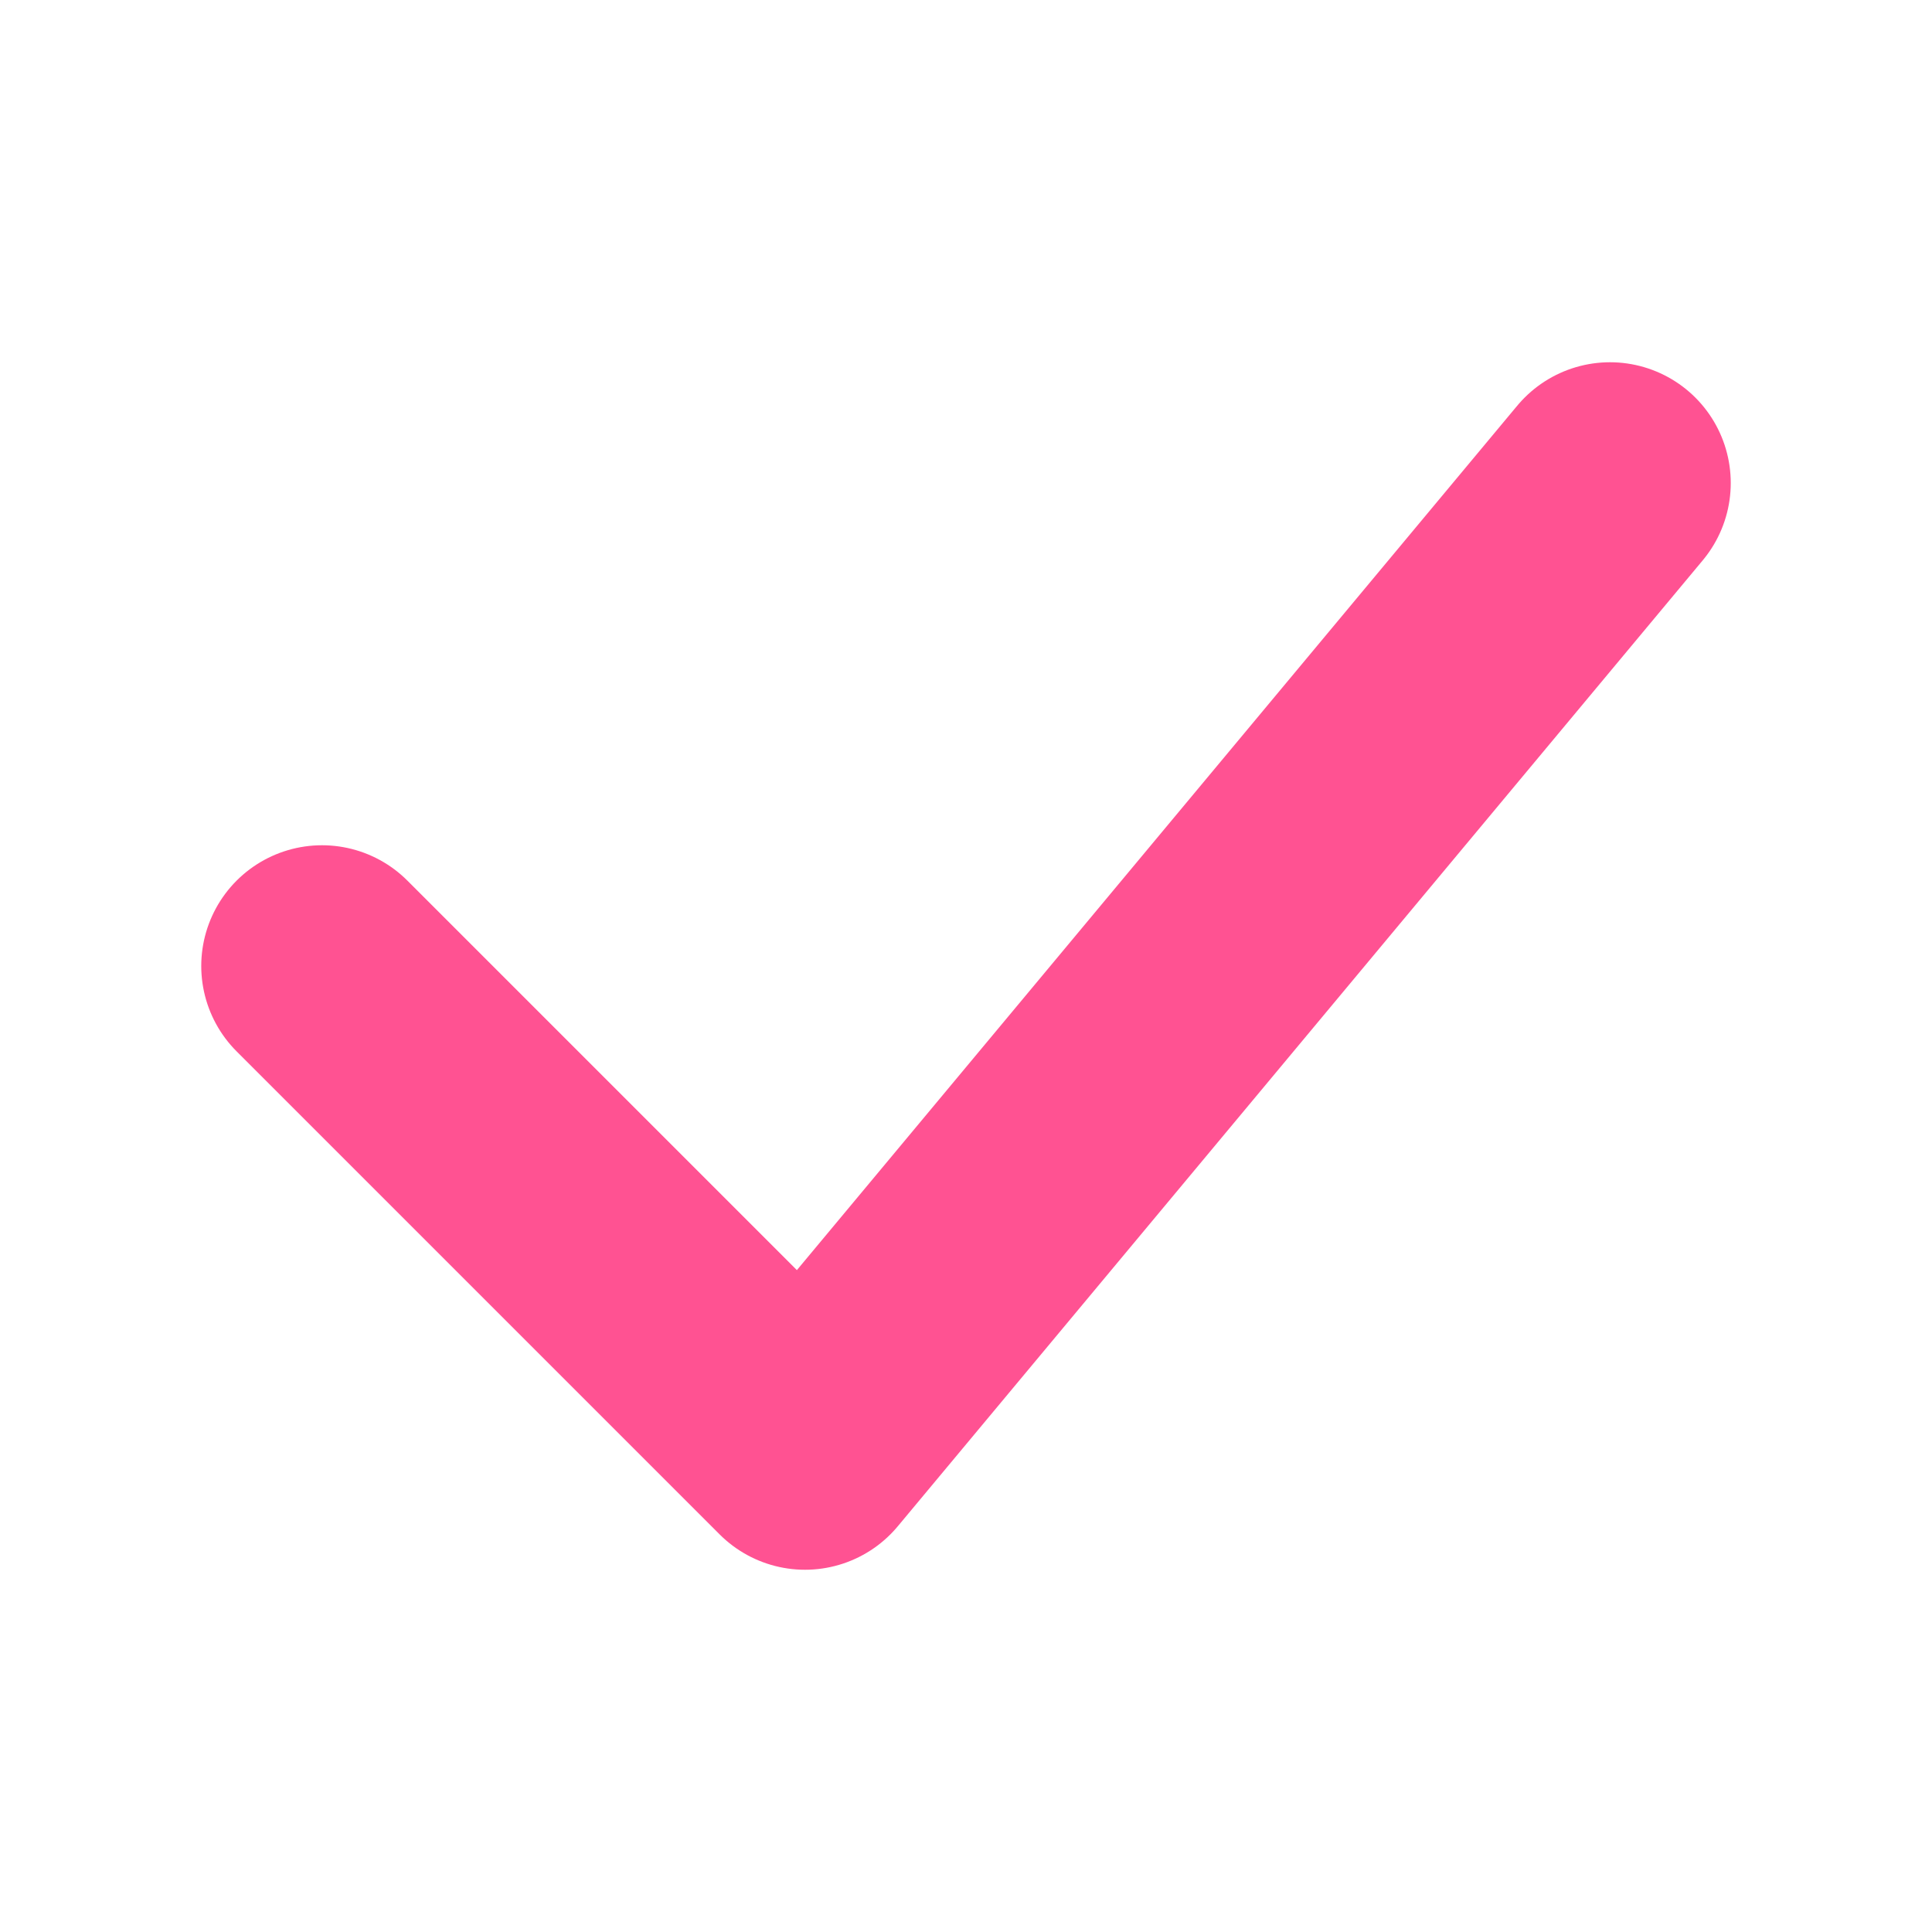 <svg width="24" height="24" viewBox="0 0 24 24" fill="none" xmlns="http://www.w3.org/2000/svg">
<path d="M4 12L10 18L20 6" stroke="#FF5292" stroke-width="3" stroke-linecap="round" stroke-linejoin="round"/>
</svg>
